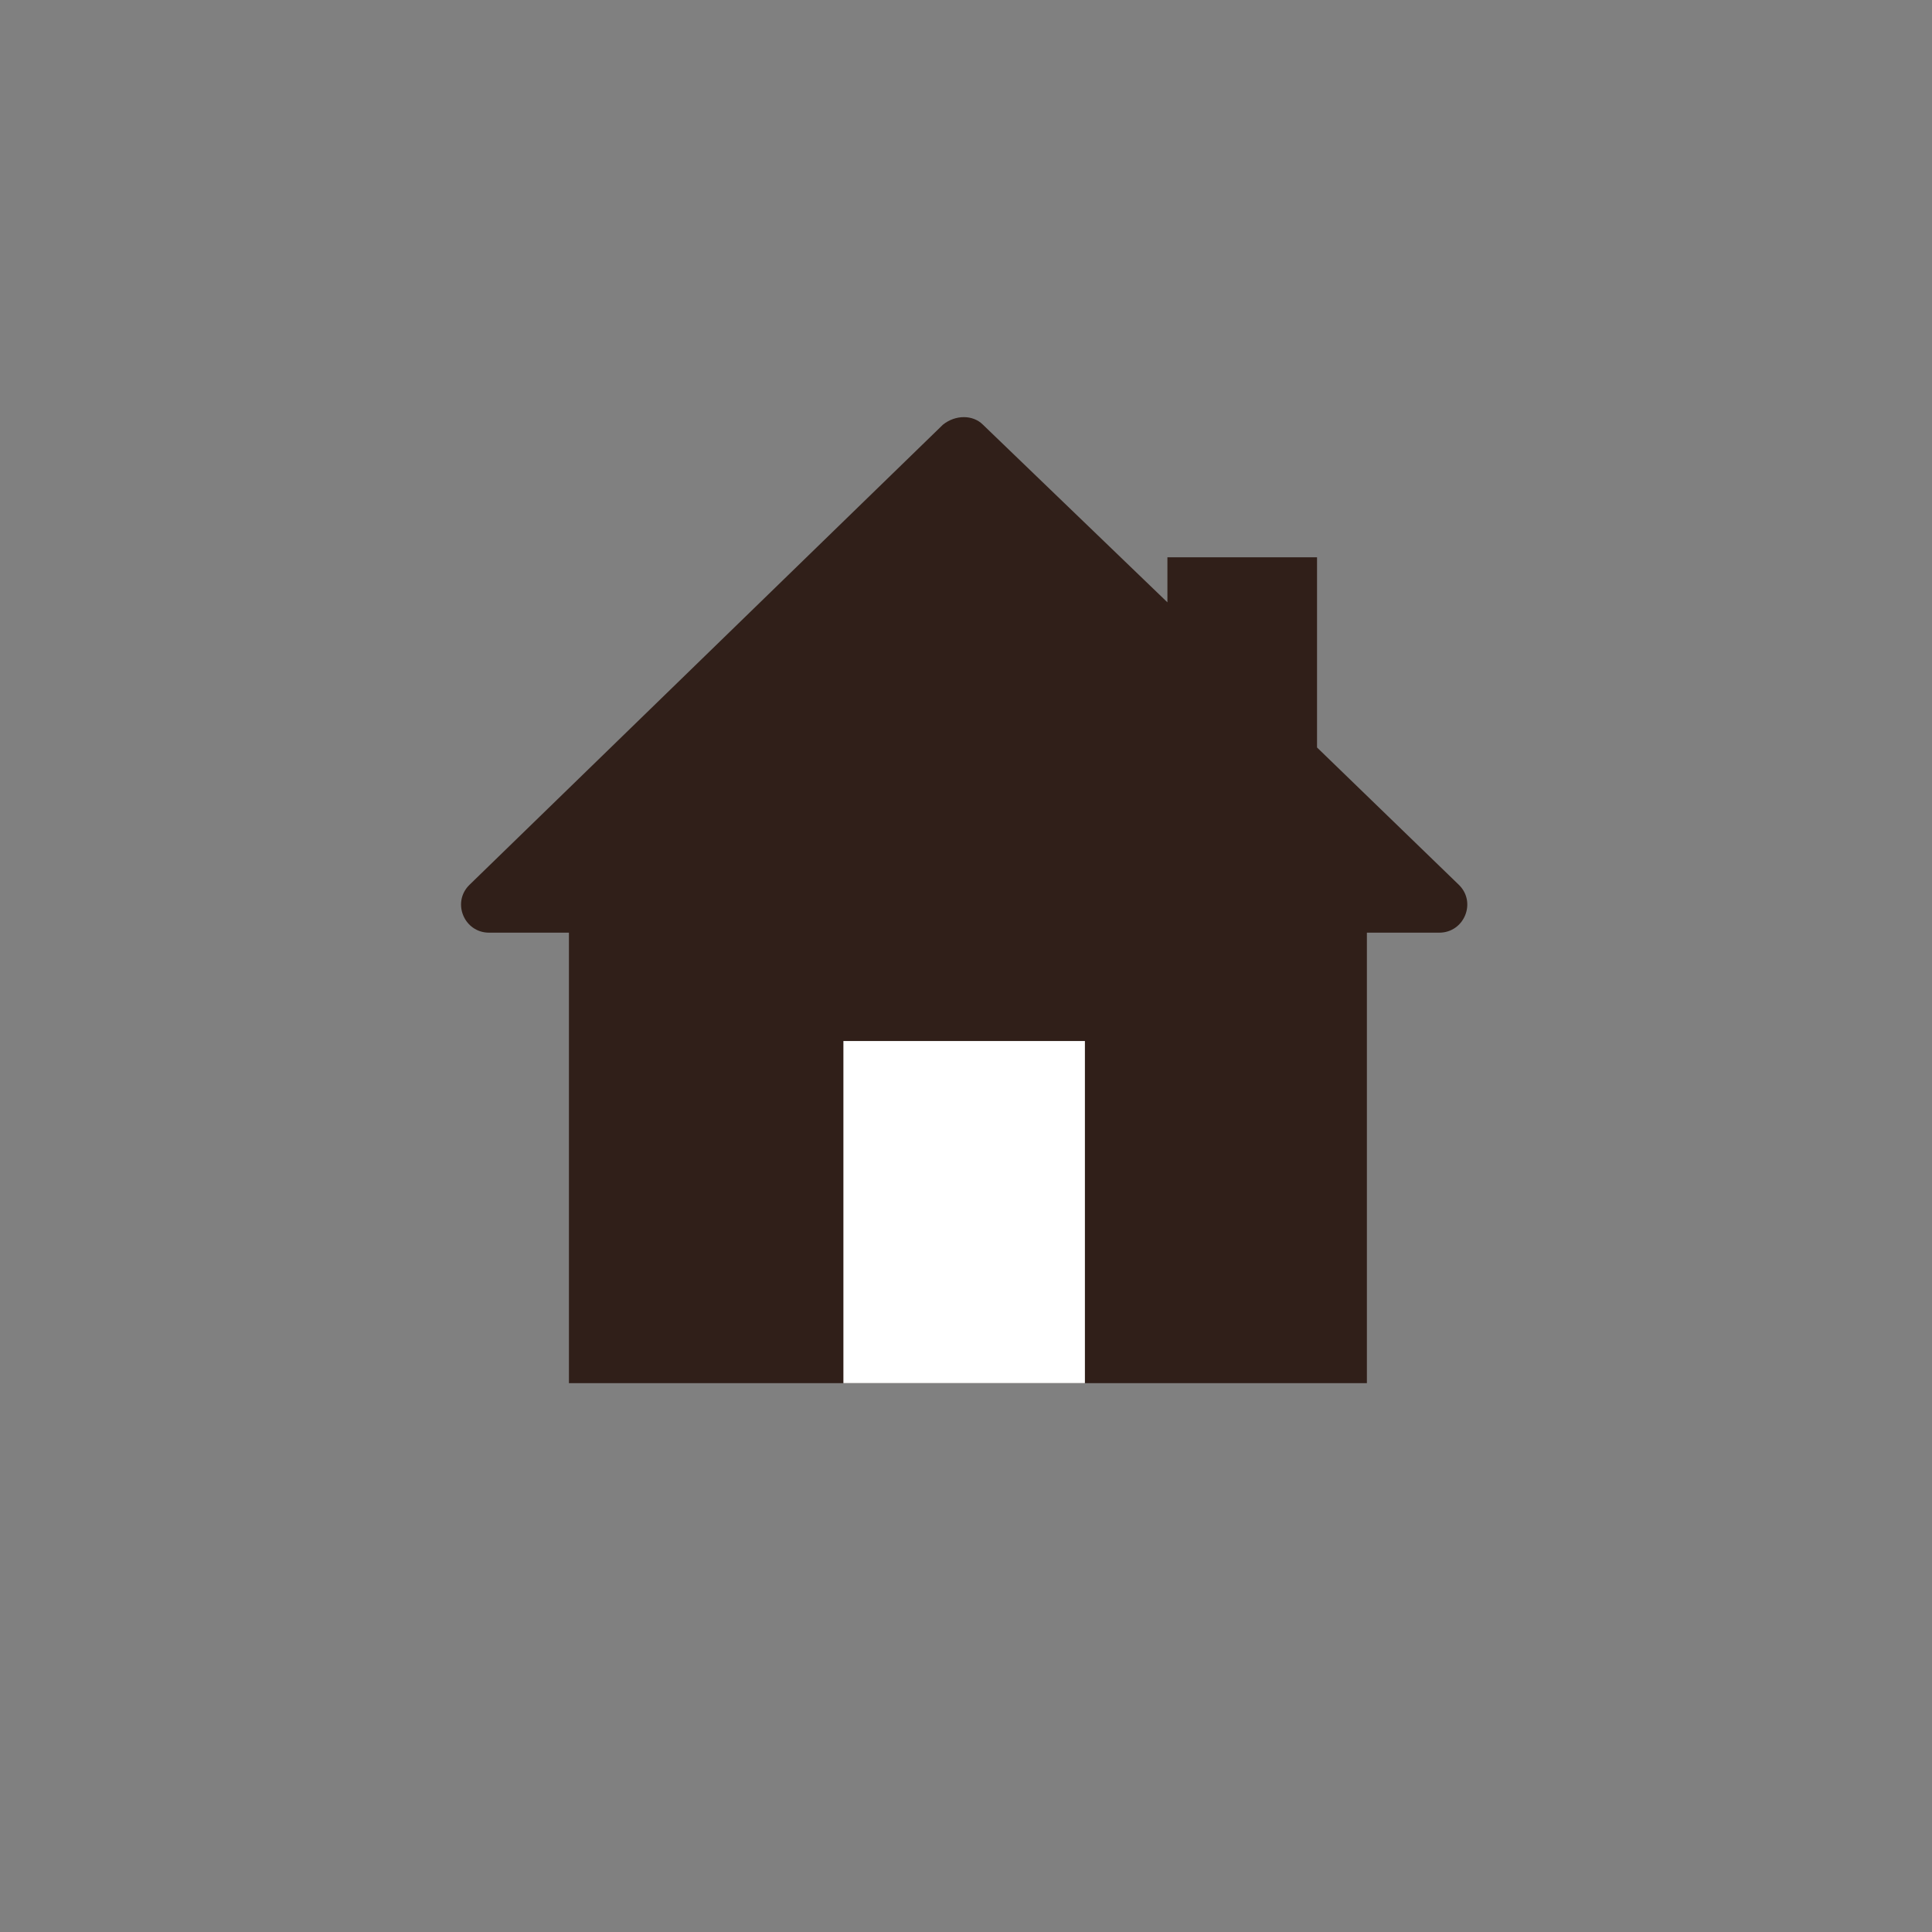 <svg width="88" height="88" viewBox="0 0 88 88" fill="none" xmlns="http://www.w3.org/2000/svg">
<rect x="0" y="0" width="88" height="88" fill="#808080" stroke="none"/>
<path d="M66.463 40.316L59.989 34.047V25.383H53.174V27.435L44.769 19.342C44.314 18.886 43.519 18.886 42.951 19.342L21.371 40.316C20.576 41.114 21.143 42.482 22.279 42.482H25.914V63H62.26V42.482H65.554C66.69 42.482 67.258 41.114 66.463 40.316Z" fill="#301F19"/>
<path d="M49.416 47.417H38.416V63H49.416V47.417Z" fill="white"/>
</svg>

